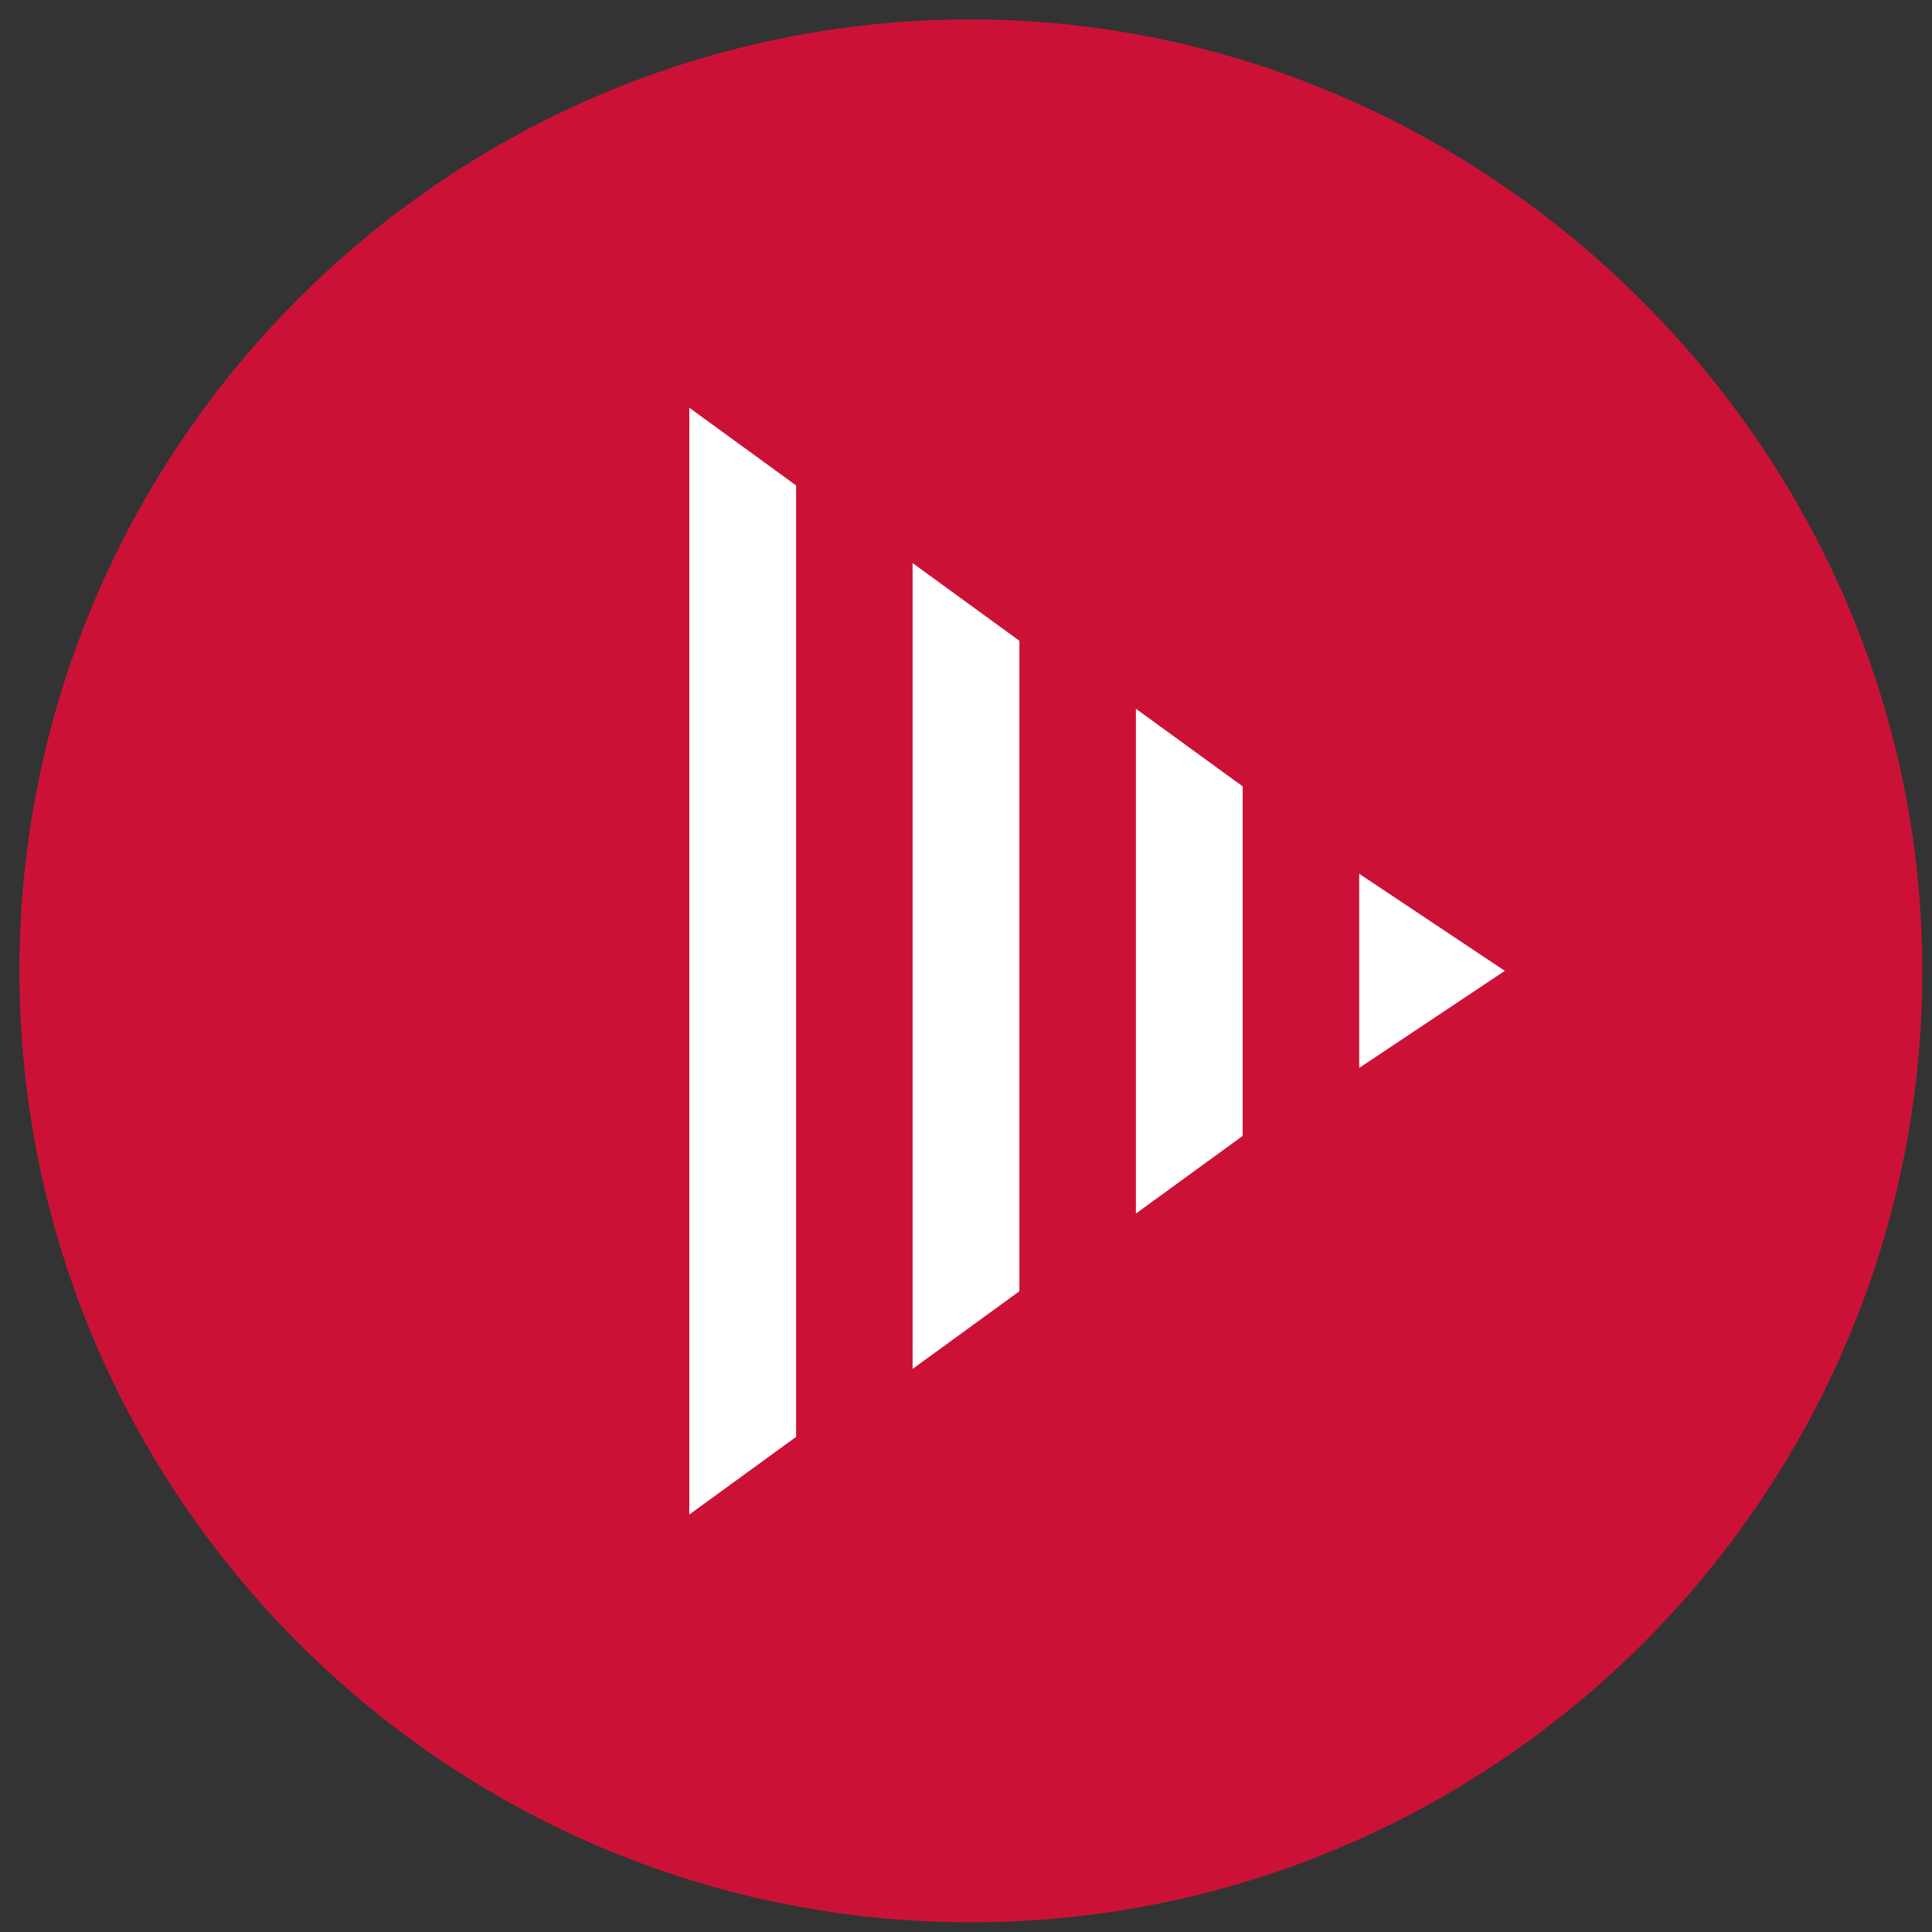<?xml version="1.0" encoding="utf-8"?>
<!-- Generator: Adobe Illustrator 21.1.0, SVG Export Plug-In . SVG Version: 6.00 Build 0)  -->
<svg version="1.1" id="radioplayer" xmlns="http://www.w3.org/2000/svg" xmlns:xlink="http://www.w3.org/1999/xlink" x="0px"
	 y="0px" width="19.9px" height="19.9px" viewBox="0 0 19.9 19.9" style="enable-background:new 0 0 19.9 19.9;"
	 xml:space="preserve">
<rect x="0" y="0" width="19.9" height="19.9" fill="#333333" stroke="none"/>
<style type="text/css">
	.st0{fill:#CB1236;}
	.st1{fill:#FFFFFF;}
</style>
<g>
	<path class="st0" d="M10,0.2c-5.4,0-9.8,4.4-9.8,9.8s4.4,9.8,9.8,9.8s9.8-4.4,9.8-9.8S15.3,0.2,10,0.2z"/>
	<path id="cc0033_10_" class="st1" d="M14,11l1.5-1l0,0l-1.5-1V11z M12.8,8.1l-1.1-0.8v5.2l1.1-0.8V8.1z M9.4,14.1l1.1-0.8V6.6
		L9.4,5.8V14.1z M7.1,4.2v11.4l1.1-0.8V5L7.1,4.2z"/>
</g>
</svg>
